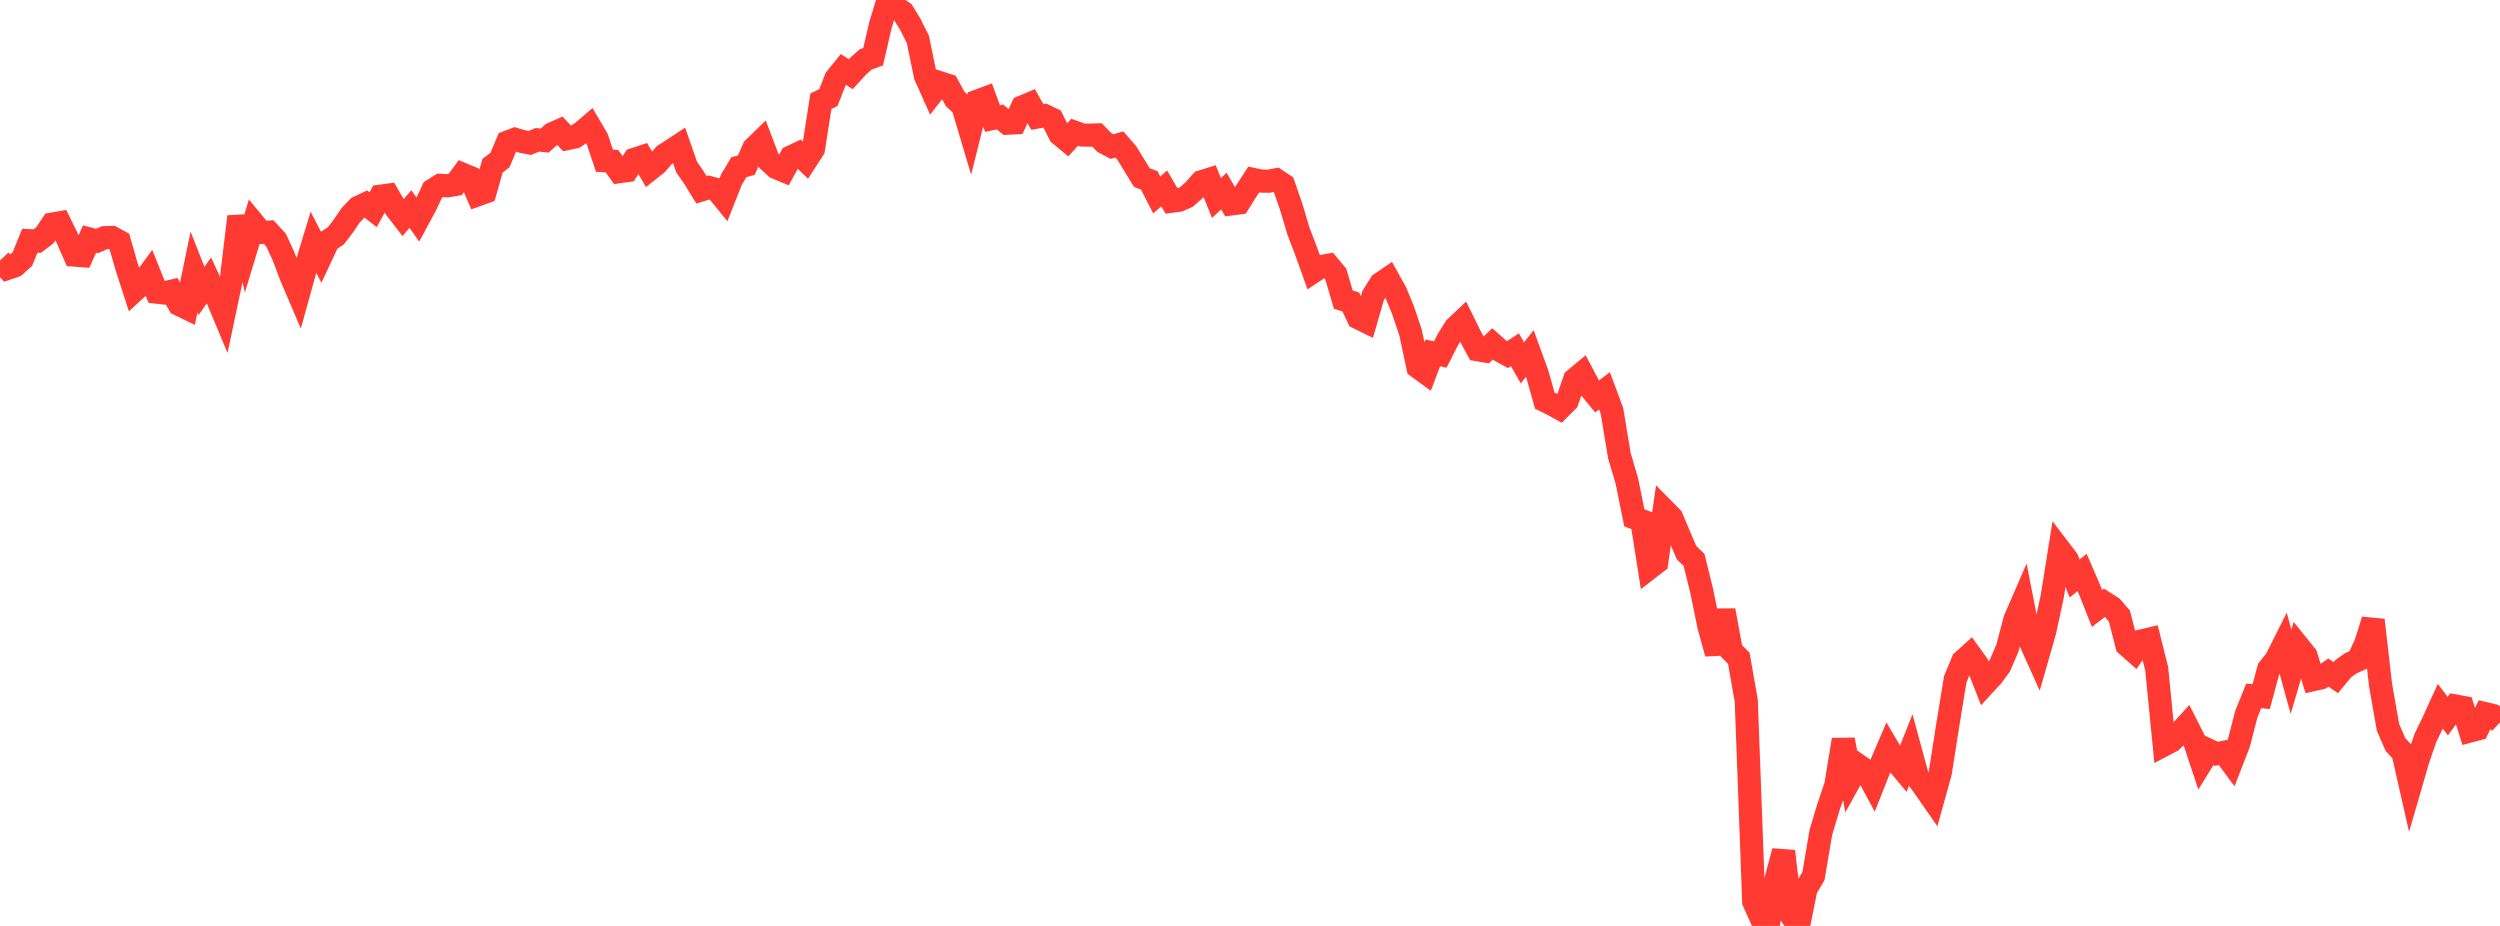 <?xml version="1.0" standalone="no"?>
<!DOCTYPE svg PUBLIC "-//W3C//DTD SVG 1.1//EN" "http://www.w3.org/Graphics/SVG/1.1/DTD/svg11.dtd">

<svg width="135" height="50" viewBox="0 0 135 50" preserveAspectRatio="none" 
  xmlns="http://www.w3.org/2000/svg"
  xmlns:xlink="http://www.w3.org/1999/xlink">


<polyline points="0.0, 14.067 0.403, 14.491 0.806, 14.351 1.209, 13.987 1.612, 12.999 2.015, 13.018 2.418, 12.71 2.821, 12.102 3.224, 12.032 3.627, 12.857 4.03, 13.776 4.433, 13.806 4.836, 12.908 5.239, 13.013 5.642, 12.836 6.045, 12.822 6.448, 13.042 6.851, 14.449 7.254, 15.691 7.657, 15.32 8.06, 14.769 8.463, 15.776 8.866, 15.82 9.269, 15.725 9.672, 16.439 10.075, 16.634 10.478, 14.688 10.881, 15.711 11.284, 15.142 11.687, 16.007 12.09, 16.972 12.493, 15.068 12.896, 11.699 13.299, 13.394 13.701, 12.066 14.104, 12.551 14.507, 12.532 14.91, 12.969 15.313, 13.846 15.716, 14.911 16.119, 15.856 16.522, 14.403 16.925, 13.082 17.328, 13.859 17.731, 12.998 18.134, 12.738 18.537, 12.211 18.94, 11.619 19.343, 11.201 19.746, 11.011 20.149, 11.323 20.552, 10.593 20.955, 10.539 21.358, 11.238 21.761, 11.758 22.164, 11.287 22.567, 11.861 22.97, 11.113 23.373, 10.259 23.776, 10.009 24.179, 10.032 24.582, 9.964 24.985, 9.413 25.388, 9.582 25.791, 10.519 26.194, 10.375 26.597, 8.951 27.0, 8.641 27.403, 7.676 27.806, 7.522 28.209, 7.643 28.612, 7.72 29.015, 7.55 29.418, 7.59 29.821, 7.225 30.224, 7.045 30.627, 7.484 31.03, 7.401 31.433, 7.138 31.836, 6.794 32.239, 7.479 32.642, 8.68 33.045, 8.705 33.448, 9.269 33.851, 9.213 34.254, 8.606 34.657, 8.474 35.06, 9.164 35.463, 8.846 35.866, 8.38 36.269, 8.119 36.672, 7.854 37.075, 9.015 37.478, 9.597 37.881, 10.253 38.284, 10.126 38.687, 10.235 39.09, 10.727 39.493, 9.709 39.896, 9.029 40.299, 8.92 40.701, 8.009 41.104, 7.616 41.507, 8.677 41.91, 9.048 42.313, 9.215 42.716, 8.475 43.119, 8.284 43.522, 8.675 43.925, 8.053 44.328, 5.465 44.731, 5.272 45.134, 4.244 45.537, 3.746 45.94, 4.005 46.343, 3.569 46.746, 3.208 47.149, 3.062 47.552, 1.325 47.955, 0.0 48.358, 0.379 48.761, 0.665 49.164, 1.327 49.567, 2.135 49.97, 4.089 50.373, 4.99 50.776, 4.476 51.179, 4.606 51.582, 5.35 51.985, 5.713 52.388, 7.067 52.791, 5.455 53.194, 5.306 53.597, 6.4 54.0, 6.316 54.403, 6.652 54.806, 6.633 55.209, 5.775 55.612, 5.604 56.015, 6.319 56.418, 6.246 56.821, 6.44 57.224, 7.25 57.627, 7.584 58.03, 7.142 58.433, 7.289 58.836, 7.3 59.239, 7.288 59.642, 7.7 60.045, 7.914 60.448, 7.804 60.851, 8.268 61.254, 8.924 61.657, 9.584 62.06, 9.742 62.463, 10.528 62.866, 10.175 63.269, 10.866 63.672, 10.812 64.075, 10.632 64.478, 10.271 64.881, 9.816 65.284, 9.69 65.687, 10.693 66.09, 10.318 66.493, 11.011 66.896, 10.959 67.299, 10.311 67.701, 9.696 68.104, 9.779 68.507, 9.785 68.91, 9.711 69.313, 9.98 69.716, 11.142 70.119, 12.489 70.522, 13.537 70.925, 14.664 71.328, 14.397 71.731, 14.325 72.134, 14.806 72.537, 16.176 72.94, 16.304 73.343, 17.159 73.746, 17.357 74.149, 15.962 74.552, 15.318 74.955, 15.044 75.358, 15.768 75.761, 16.743 76.164, 17.937 76.567, 19.823 76.97, 20.116 77.373, 19.057 77.776, 19.144 78.179, 18.348 78.582, 17.699 78.985, 17.319 79.388, 18.139 79.791, 18.884 80.194, 18.954 80.597, 18.571 81.0, 18.926 81.403, 19.149 81.806, 18.887 82.209, 19.595 82.612, 19.091 83.015, 20.196 83.418, 21.634 83.821, 21.833 84.224, 22.056 84.627, 21.654 85.03, 20.493 85.433, 20.156 85.836, 20.921 86.239, 21.409 86.642, 21.103 87.045, 22.185 87.448, 24.617 87.851, 25.974 88.254, 27.964 88.657, 28.117 89.06, 30.675 89.463, 30.364 89.866, 27.543 90.269, 27.951 90.672, 28.906 91.075, 29.847 91.478, 30.233 91.881, 31.864 92.284, 33.828 92.687, 35.288 93.09, 32.963 93.493, 35.143 93.896, 35.548 94.299, 37.847 94.701, 48.692 95.104, 49.583 95.507, 49.808 95.91, 47.462 96.313, 45.967 96.716, 49.415 97.119, 50.0 97.522, 47.995 97.925, 47.313 98.328, 44.945 98.731, 43.6 99.134, 42.41 99.537, 39.945 99.94, 42.052 100.343, 41.325 100.746, 41.605 101.149, 42.354 101.552, 41.334 101.955, 40.392 102.358, 41.076 102.761, 41.557 103.164, 40.543 103.567, 42.027 103.97, 42.594 104.373, 43.172 104.776, 41.719 105.179, 39.158 105.582, 36.686 105.985, 35.709 106.388, 35.343 106.791, 35.901 107.194, 36.925 107.597, 36.487 108.0, 35.935 108.403, 34.985 108.806, 33.454 109.209, 32.526 109.612, 34.589 110.015, 35.486 110.418, 34.079 110.821, 32.204 111.224, 29.685 111.627, 30.213 112.03, 31.24 112.433, 30.911 112.836, 31.841 113.239, 32.854 113.642, 32.544 114.045, 32.8 114.448, 33.27 114.851, 34.837 115.254, 35.193 115.657, 34.608 116.06, 34.513 116.463, 36.119 116.866, 40.219 117.269, 40.007 117.672, 39.6 118.075, 39.158 118.478, 39.955 118.881, 41.17 119.284, 40.517 119.687, 40.704 120.09, 40.627 120.493, 41.175 120.896, 40.137 121.299, 38.572 121.701, 37.578 122.104, 37.617 122.507, 36.127 122.91, 35.618 123.313, 34.815 123.716, 36.272 124.119, 34.902 124.522, 35.401 124.925, 36.693 125.328, 36.601 125.731, 36.318 126.134, 36.594 126.537, 36.105 126.94, 35.818 127.343, 35.637 127.746, 34.76 128.149, 33.485 128.552, 37.007 128.955, 39.287 129.358, 40.207 129.761, 40.647 130.164, 42.424 130.567, 41.039 130.97, 39.853 131.373, 39.02 131.776, 38.138 132.179, 38.668 132.582, 38.123 132.985, 38.198 133.388, 39.471 133.791, 39.364 134.194, 38.536 134.597, 38.632 135.0, 39.008" fill="none" stroke="#ff3a33" stroke-width="1.25"/>

</svg>